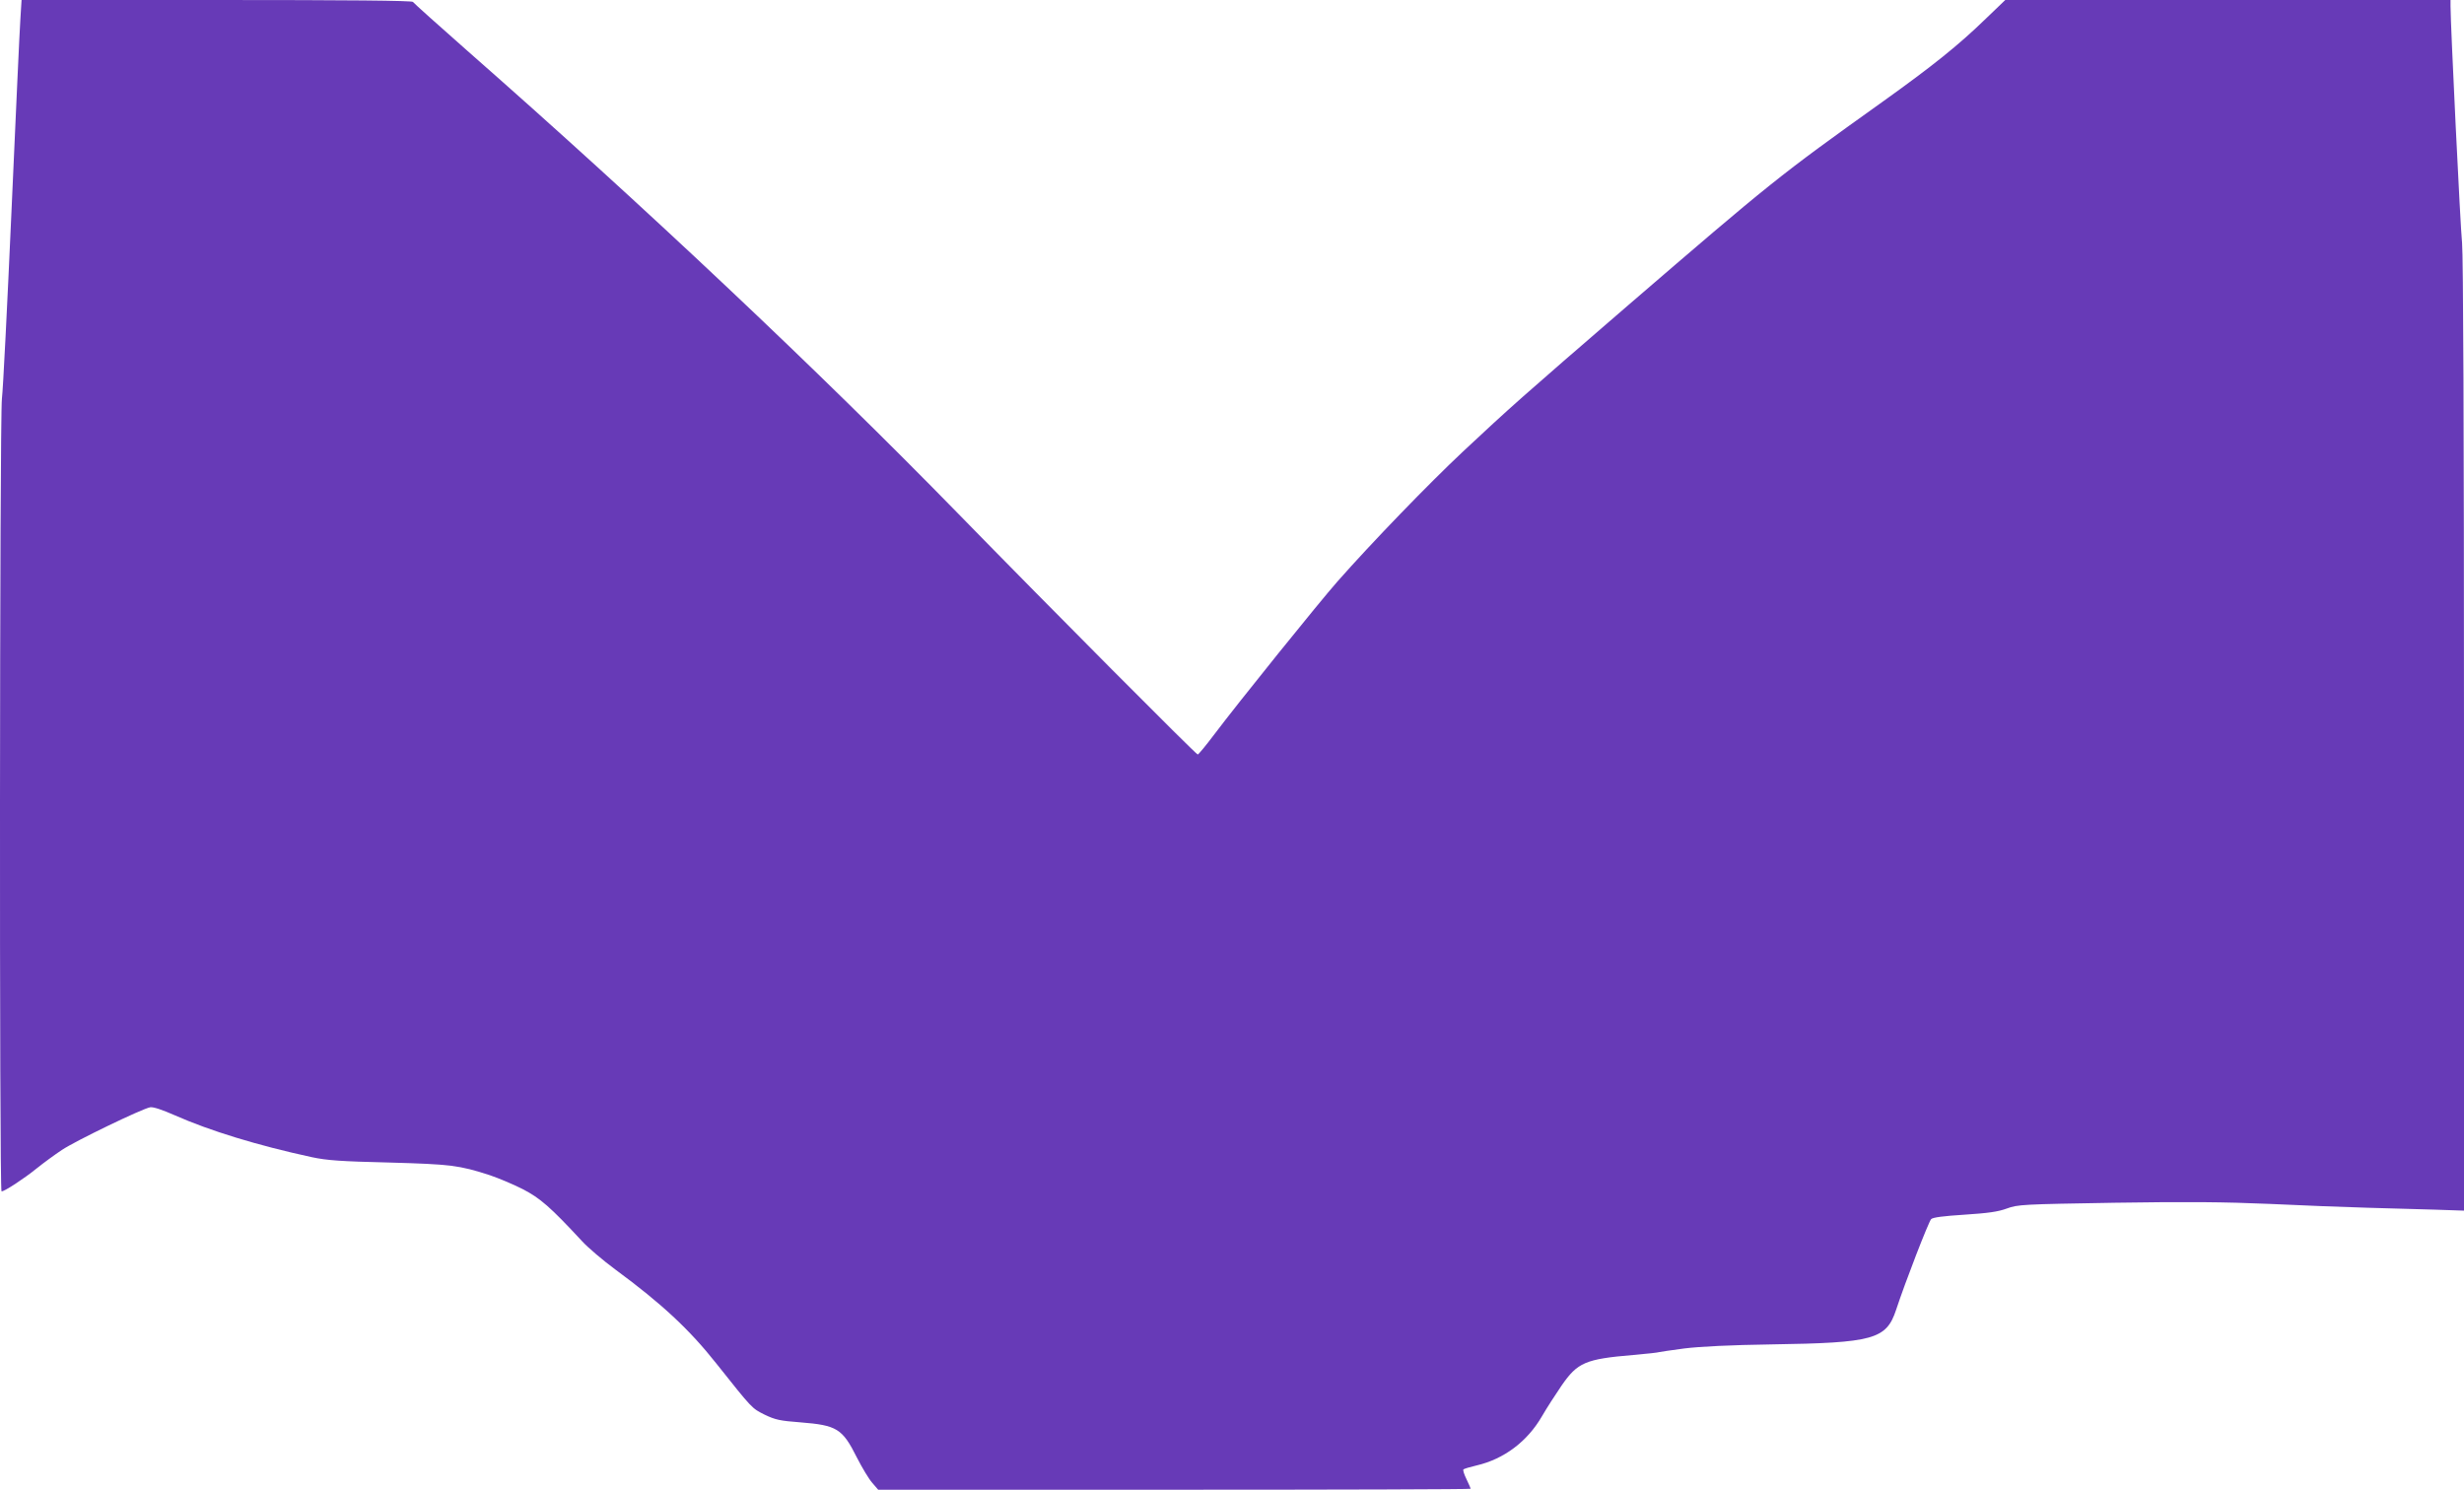 <?xml version="1.0" standalone="no"?>
<!DOCTYPE svg PUBLIC "-//W3C//DTD SVG 20010904//EN"
 "http://www.w3.org/TR/2001/REC-SVG-20010904/DTD/svg10.dtd">
<svg version="1.0" xmlns="http://www.w3.org/2000/svg"
 width="1280pt" height="774pt" viewBox="0 0 1280 774"
 preserveAspectRatio="xMidYMid meet">
<g transform="translate(0,774) scale(0.1,-0.1)"
fill="#673ab7" stroke="none">
<path d="M106 7643 c-4 -54 -24 -501 -46 -993 -22 -492 -44 -934 -50 -981 -12
-104 -14 -4119 -2 -4119 16 0 118 67 182 119 36 29 95 72 131 96 70 47 416
214 459 222 16 3 63 -13 129 -42 181 -80 428 -156 710 -217 79 -17 151 -22
401 -28 321 -9 365 -14 525 -66 44 -15 121 -47 170 -72 91 -47 144 -93 308
-270 31 -34 110 -101 175 -149 239 -176 383 -310 523 -487 190 -239 184 -232
251 -266 56 -27 81 -32 186 -40 189 -15 218 -32 293 -182 27 -53 63 -113 80
-132 l31 -36 1539 0 c846 0 1539 2 1539 5 0 2 -10 25 -22 50 -12 24 -19 47
-16 50 3 4 34 13 68 21 143 33 265 125 341 257 23 40 69 111 101 158 83 120
123 138 372 159 71 6 132 13 135 15 3 1 62 10 131 19 81 10 241 18 451 21 532
8 598 26 649 180 48 146 169 458 182 471 9 9 63 16 173 23 122 8 174 15 220
32 58 21 79 22 560 30 379 6 574 4 805 -6 168 -8 397 -17 510 -20 113 -3 271
-8 353 -10 l147 -5 0 2464 c0 1600 -4 2500 -10 2563 -9 84 -60 1138 -60 1231
l0 32 -1156 0 -1157 0 -101 -97 c-143 -139 -277 -246 -541 -435 -535 -382
-574 -414 -1316 -1053 -564 -487 -613 -531 -859 -761 -177 -166 -473 -472
-652 -675 -92 -104 -517 -631 -641 -796 -43 -57 -81 -103 -85 -103 -9 0 -766
761 -1249 1256 -716 734 -1632 1598 -2545 2400 -152 134 -279 248 -283 254 -4
7 -341 10 -1020 10 l-1013 0 -6 -97z"/>
</g>
</svg>
